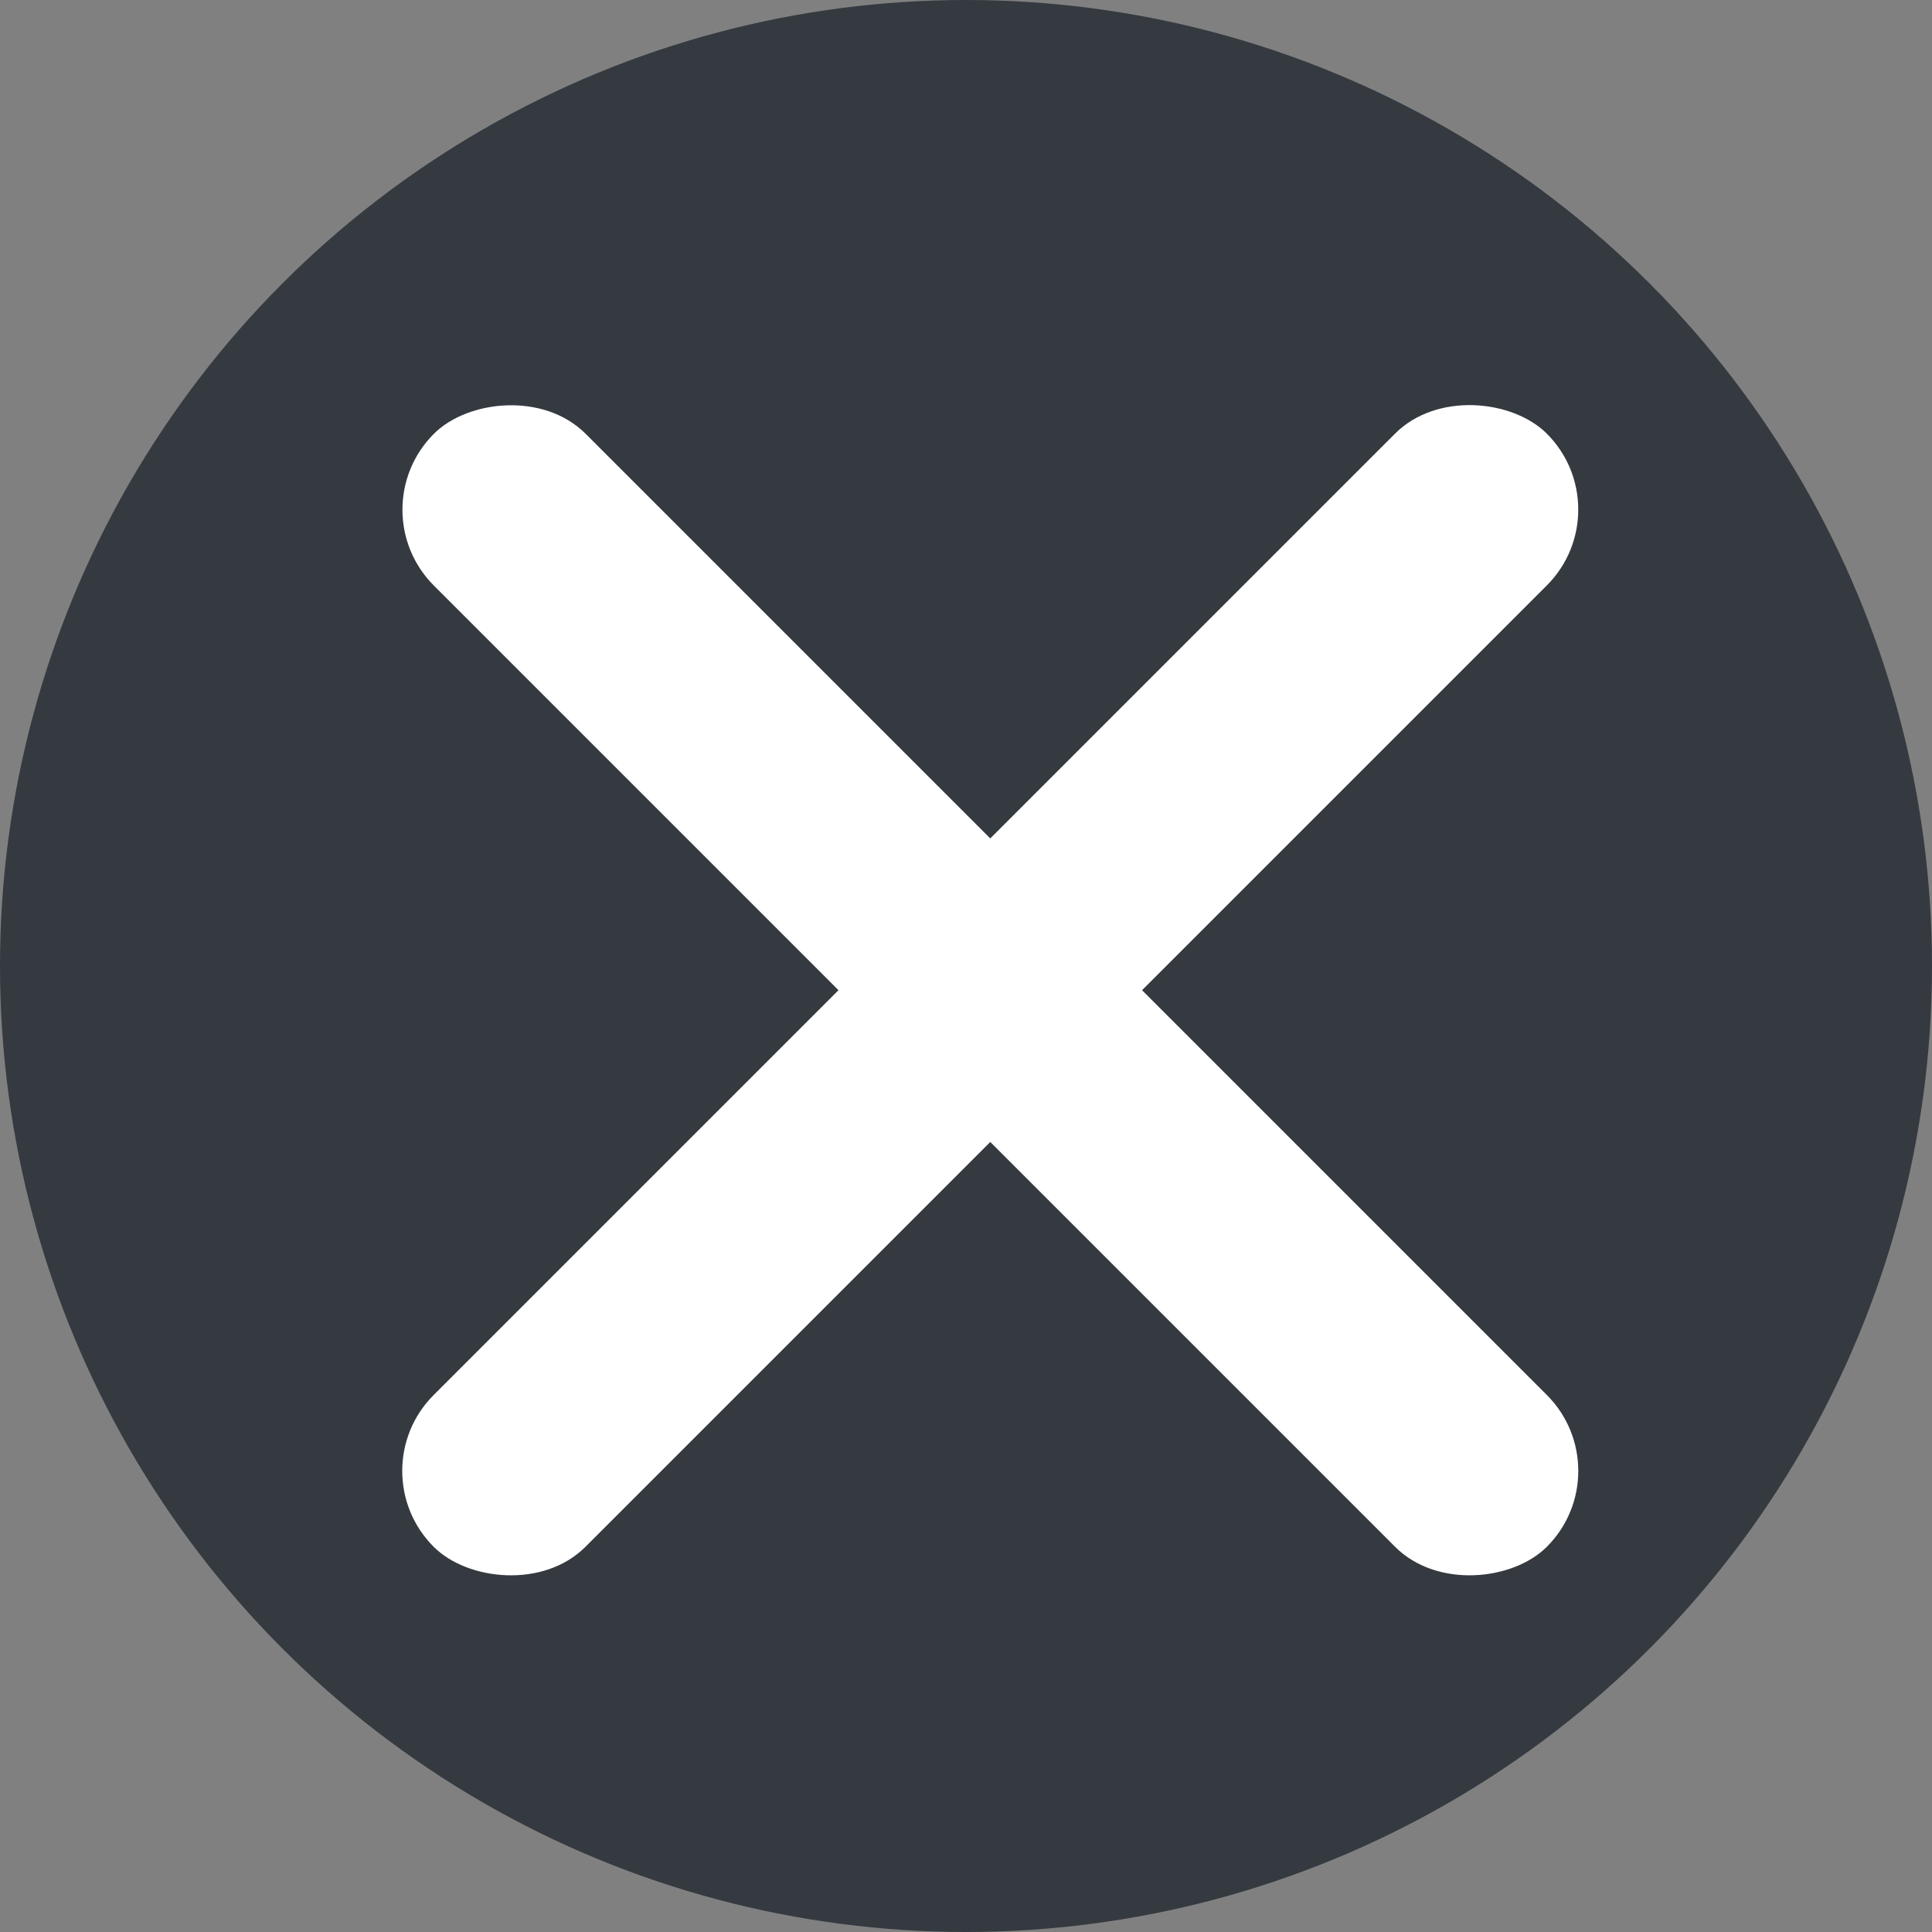 <svg width="27" height="27" viewBox="0 0 27 27" fill="none" xmlns="http://www.w3.org/2000/svg">
<rect x="0" y="0" width="27" height="27" fill="#808080" stroke="none"/>
<circle cx="13.5" cy="13.5" r="13.5" fill="#343A40"/>
<rect x="5" y="20.556" width="22" height="3" rx="1.5" transform="rotate(-45 5 20.556)" fill="white"/>
<rect width="22" height="3" rx="1.5" transform="matrix(-0.707 -0.707 -0.707 0.707 22.678 20.556)" fill="white"/>
</svg>
